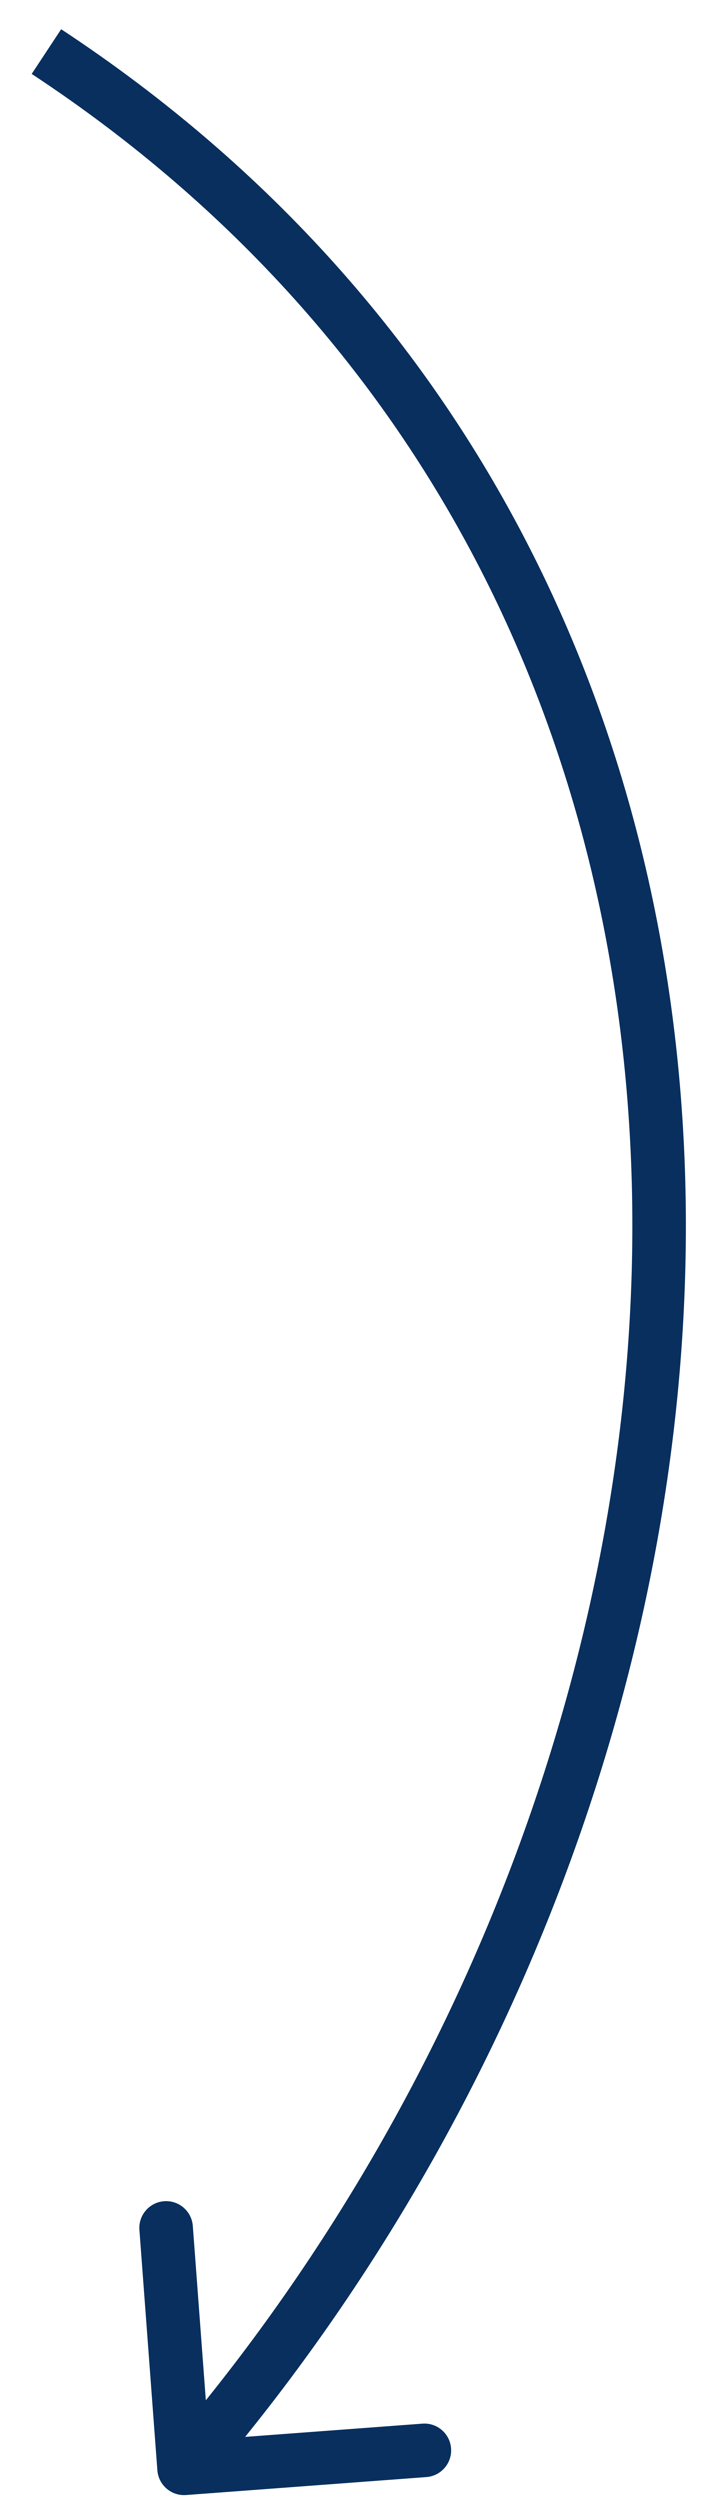 <?xml version="1.0" encoding="UTF-8"?> <svg xmlns="http://www.w3.org/2000/svg" width="20" height="70" viewBox="0 0 20 70" fill="none"> <path d="M4.408 69.169C4.439 69.582 4.799 69.892 5.212 69.861L11.943 69.358C12.356 69.327 12.666 68.967 12.635 68.554C12.604 68.141 12.245 67.831 11.832 67.862L5.848 68.309L5.401 62.326C5.37 61.913 5.01 61.603 4.597 61.634C4.184 61.665 3.874 62.025 3.905 62.438L4.408 69.169ZM0.888 2.07C12.235 9.543 17.459 21.15 17.704 33.417C17.948 45.7 13.194 58.627 4.588 68.624L5.725 69.603C14.558 59.342 19.456 46.061 19.203 33.387C18.95 20.696 13.527 8.598 1.713 0.818L0.888 2.07Z" fill="#082F5E"></path> </svg> 
